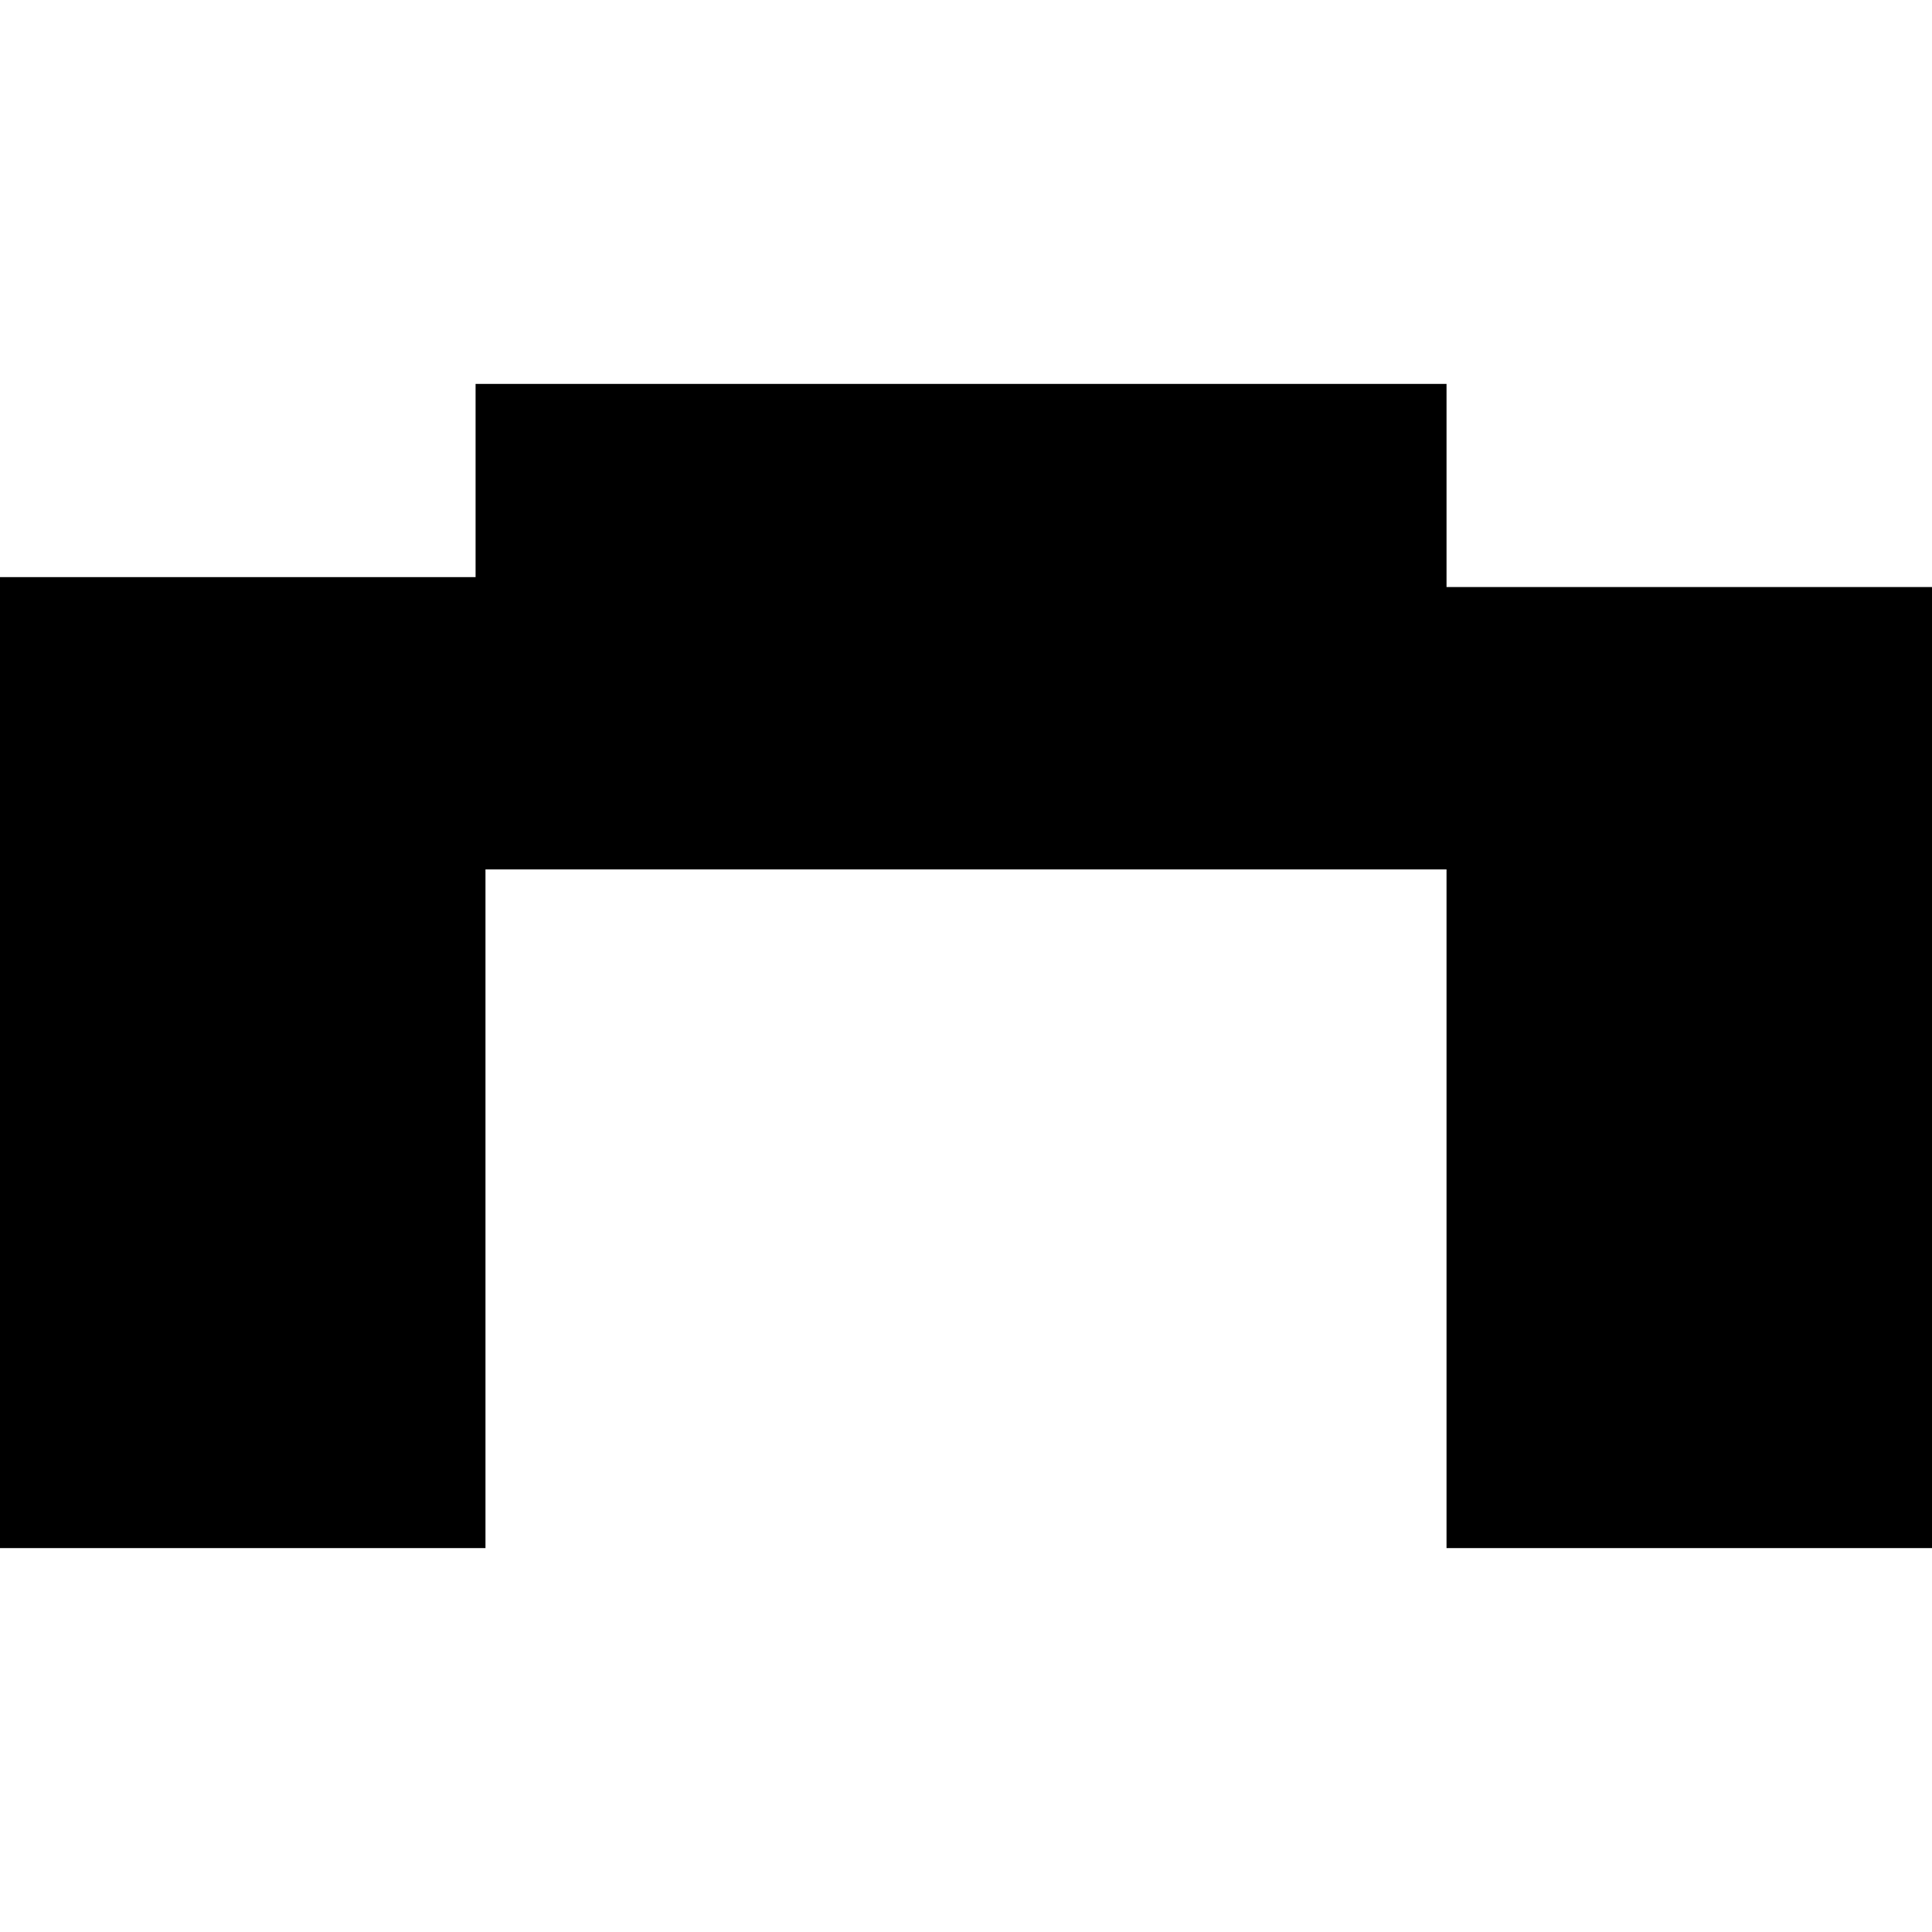 <?xml version="1.0" encoding="iso-8859-1"?>
<!-- Generator: Adobe Illustrator 16.0.0, SVG Export Plug-In . SVG Version: 6.00 Build 0)  -->
<!DOCTYPE svg PUBLIC "-//W3C//DTD SVG 1.1//EN" "http://www.w3.org/Graphics/SVG/1.1/DTD/svg11.dtd">
<svg version="1.1" id="Capa_1" xmlns="http://www.w3.org/2000/svg" xmlns:xlink="http://www.w3.org/1999/xlink" x="0px" y="0px"
	 width="55.468px" height="55.468px" viewBox="0 0 55.468 55.468" style="enable-background:new 0 0 55.468 55.468;"
	 xml:space="preserve">
<g>
	<g>
		<polygon points="41.53,30.792 41.53,44.446 55.468,44.446 55.468,30.792 55.468,30.507 55.468,16.854 41.53,16.854 41.53,11.022 
			27.591,11.022 13.654,11.022 13.654,16.569 0,16.569 0,30.507 0,44.446 13.938,44.446 13.938,30.507 13.938,24.961 27.591,24.961 
			41.53,24.961 41.53,30.507 		"/>
	</g>
</g>
<g>
</g>
<g>
</g>
<g>
</g>
<g>
</g>
<g>
</g>
<g>
</g>
<g>
</g>
<g>
</g>
<g>
</g>
<g>
</g>
<g>
</g>
<g>
</g>
<g>
</g>
<g>
</g>
<g>
</g>
</svg>
